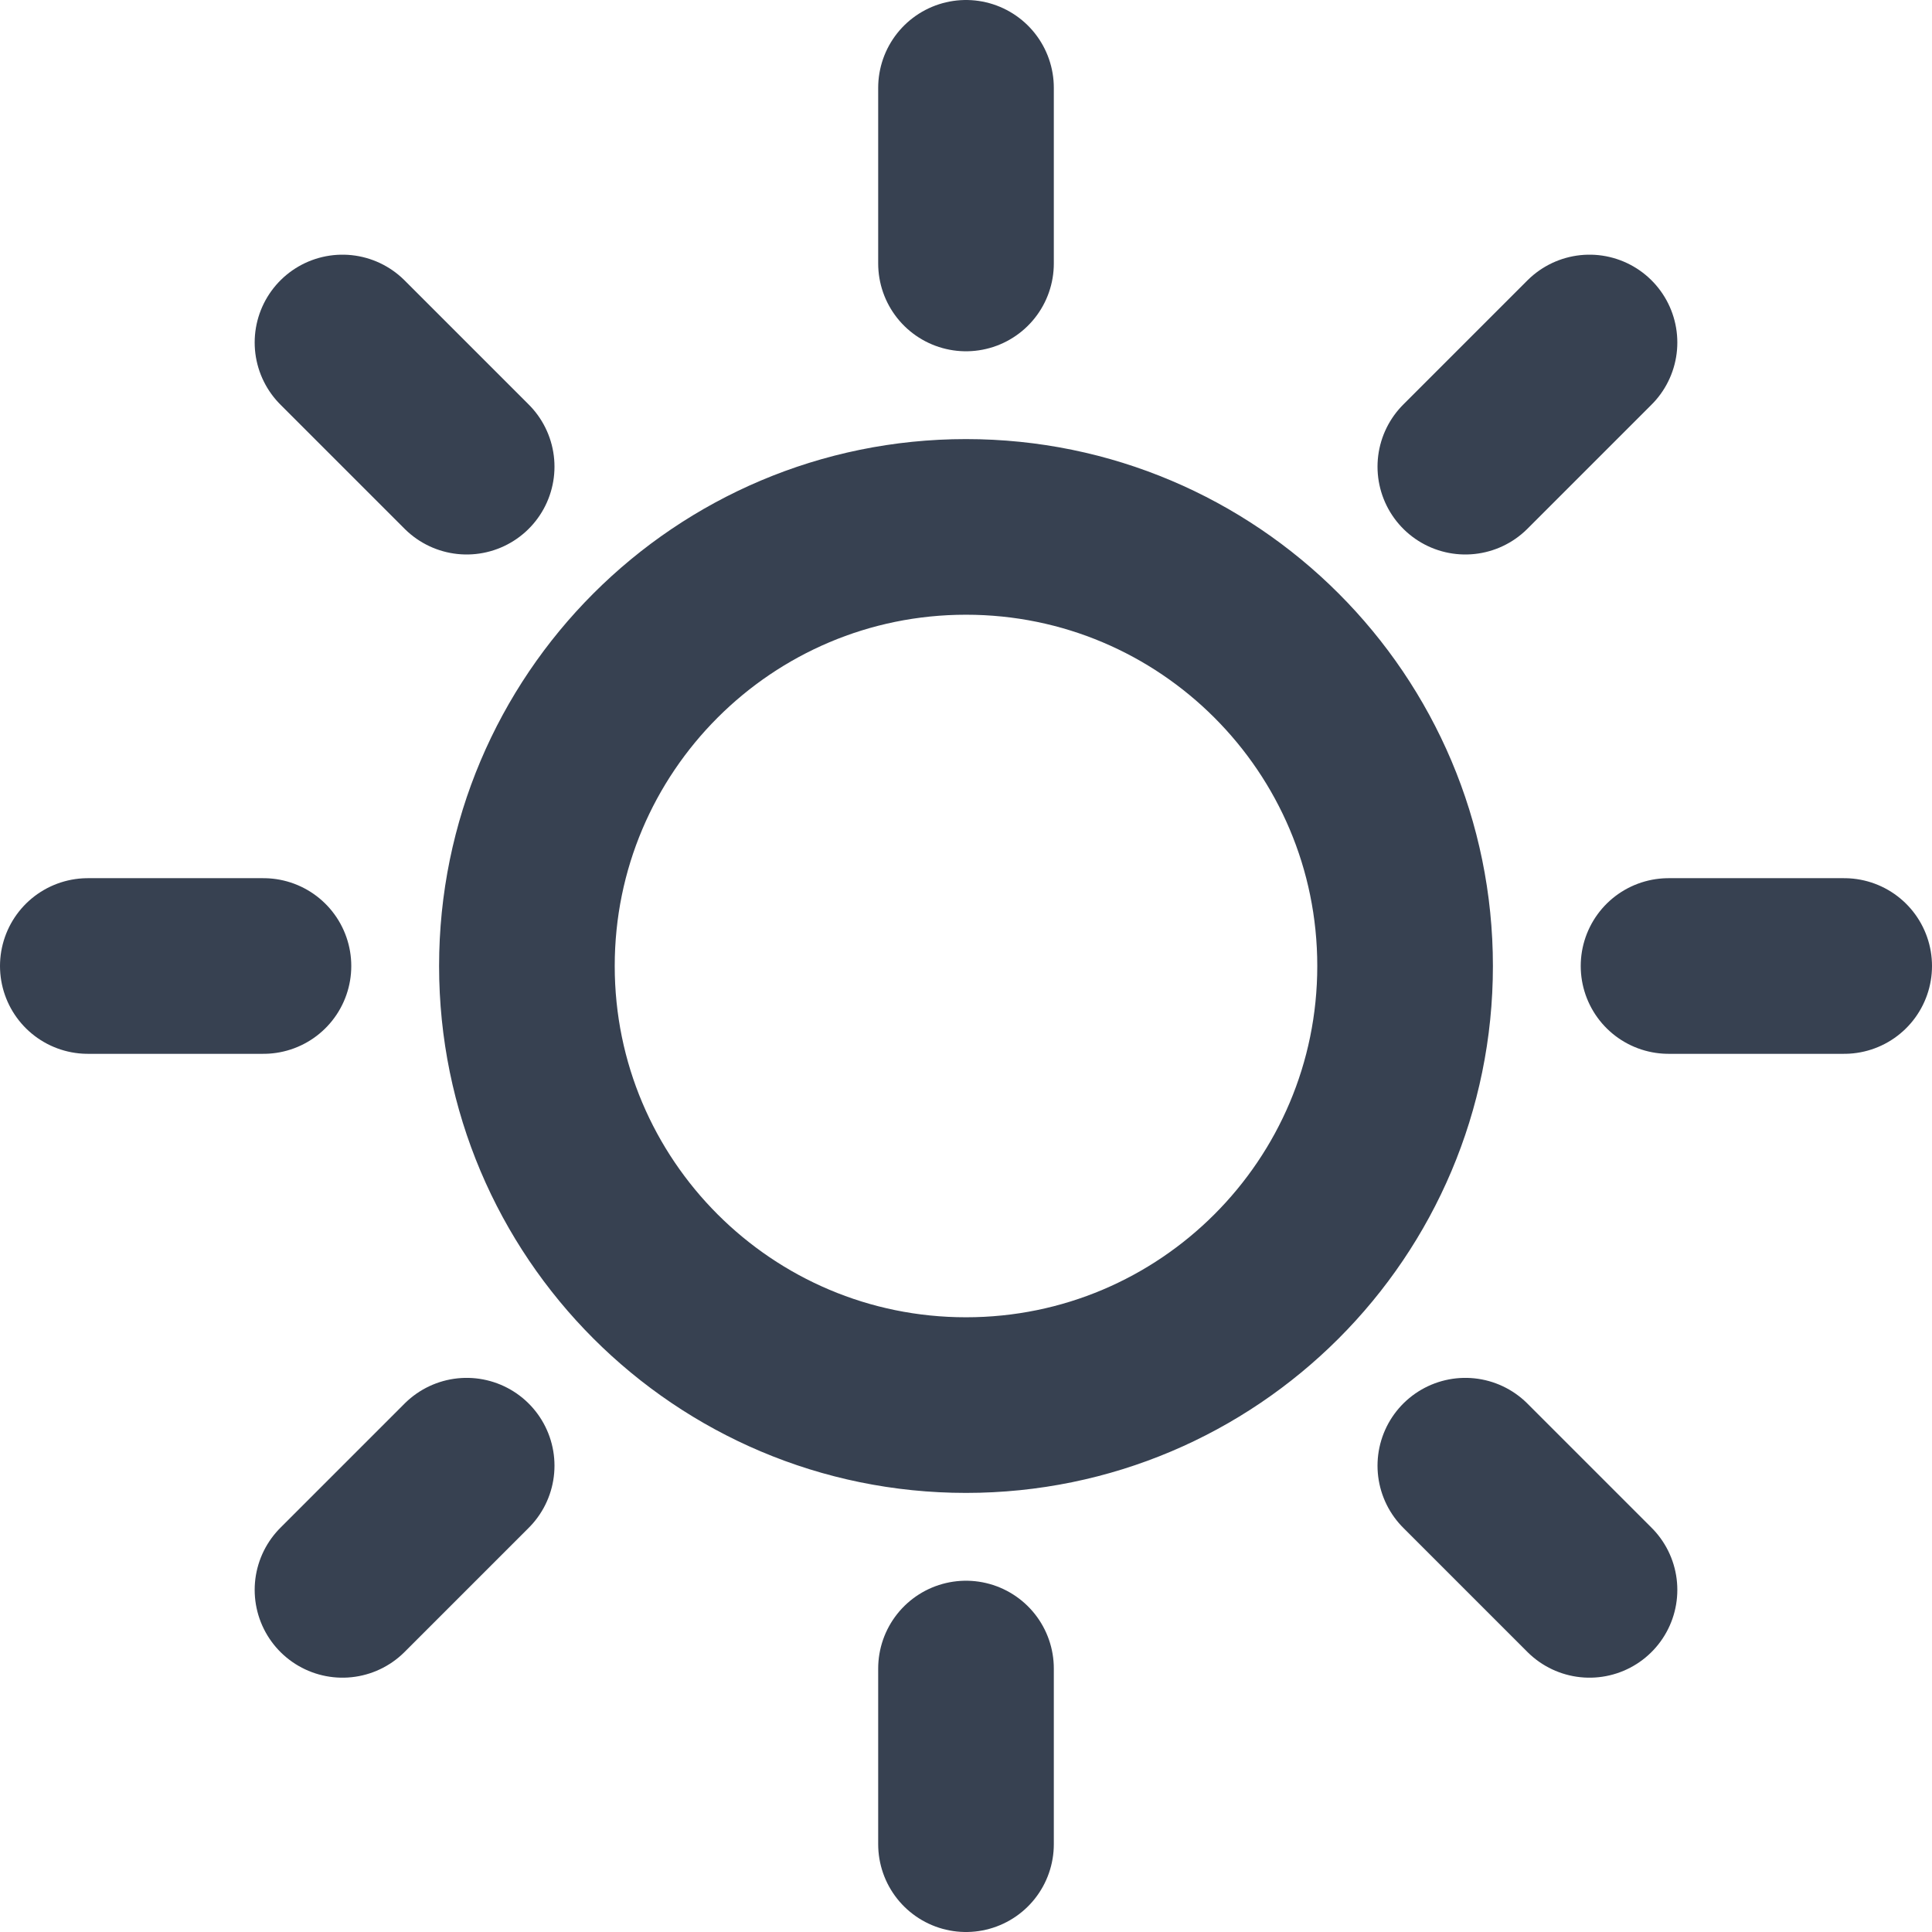 <svg width="22" height="22" viewBox="0 0 22 22" fill="none" xmlns="http://www.w3.org/2000/svg">
<path d="M11 1V3M11 19V21M3 11H1M5.314 5.314L3.9 3.9M16.686 5.314L18.1 3.9M5.314 16.69L3.9 18.104M16.686 16.69L18.1 18.104M21 11H19M16 11C16 13.761 13.761 16 11 16C8.239 16 6 13.761 6 11C6 8.239 8.239 6 11 6C13.761 6 16 8.239 16 11Z" stroke="#374151" stroke-width="2" stroke-linecap="round" stroke-linejoin="round"/>
</svg>
